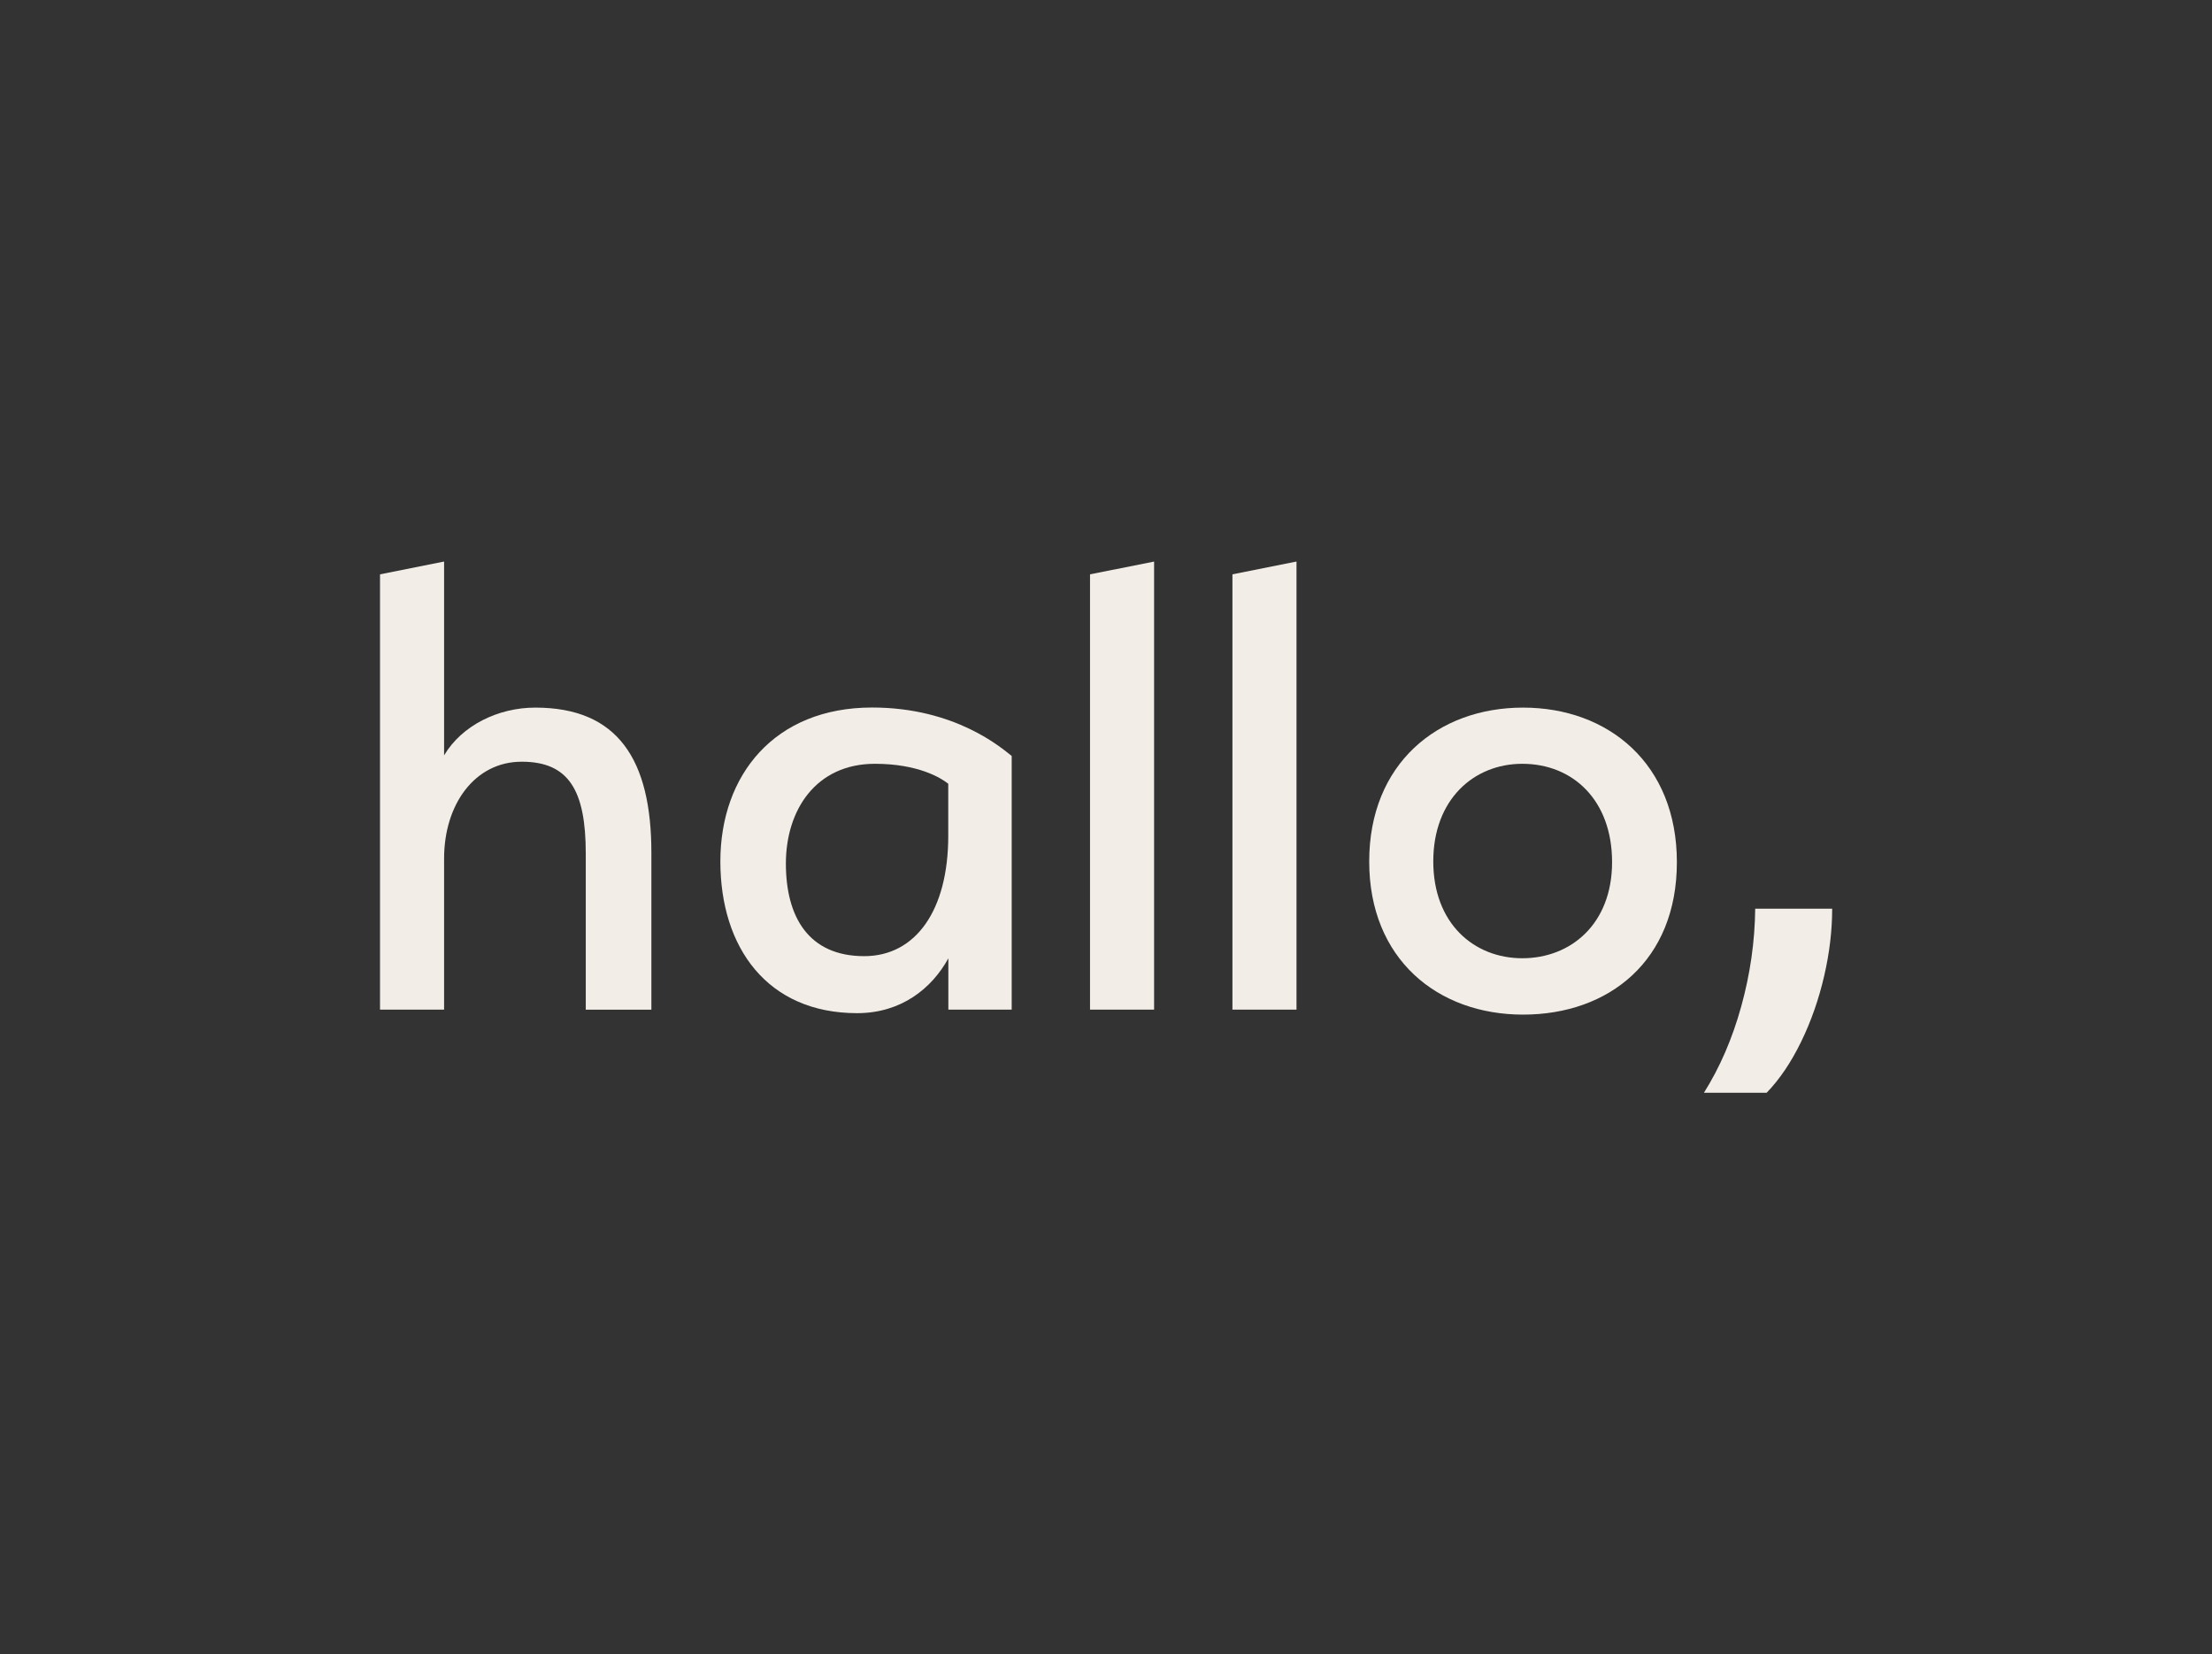 <?xml version="1.0" encoding="UTF-8"?><svg id="Layer_1" xmlns="http://www.w3.org/2000/svg" viewBox="0 0 243.72 182.23"><rect x="0" y="0" width="243.72" height="182.23" fill="#333333" stroke="none"/><defs><style>.cls-1{fill:#f2ede6;}</style></defs><path class="cls-1" d="M64.54,111.22v-17.19c0-6.98-1.88-10.12-7.06-10.12s-8.55,4.71-8.55,10.67v16.64h-7.06v-47.95l7.06-1.41v21.35c1.96-3.3,5.96-5.26,10.05-5.26,9.1,0,12.79,5.73,12.79,16.01v17.27h-7.22Z"/><path class="cls-1" d="M96.09,77.94c9.18,0,14.28,4.47,15.38,5.34v27.94h-6.98v-5.65c-1.81,3.3-5.18,6.04-10.05,6.04-9.89,0-15.07-7.22-15.07-16.72s5.96-16.95,16.72-16.95ZM95.22,105.33c5.65,0,9.26-5.02,9.26-13.26v-5.73c-.78-.63-3.3-2.2-8.08-2.2-6.51,0-9.81,5.1-9.81,10.99s2.51,10.2,8.63,10.2Z"/><path class="cls-1" d="M120.1,111.22v-47.95l7.06-1.41v49.36h-7.06Z"/><path class="cls-1" d="M135.79,111.22v-47.95l7.06-1.41v49.36h-7.06Z"/><path class="cls-1" d="M167.81,111.77c-9.42,0-16.95-6.12-16.95-16.87s7.53-16.95,16.95-16.95,16.95,6.2,16.95,17.03-7.46,16.79-16.95,16.79ZM167.73,84.14c-5.34,0-9.81,3.92-9.81,10.75s4.47,10.67,9.81,10.67,9.89-3.77,9.89-10.59-4.32-10.83-9.89-10.83Z"/><path class="cls-1" d="M187.74,120.38c1.76-2.8,3.13-5.97,4.11-9.51.98-3.54,1.5-7.12,1.54-10.77h8.48c0,2.39-.29,4.86-.88,7.41-.59,2.55-1.43,4.97-2.54,7.25-1.11,2.28-2.38,4.15-3.8,5.62h-6.91Z"/></svg>